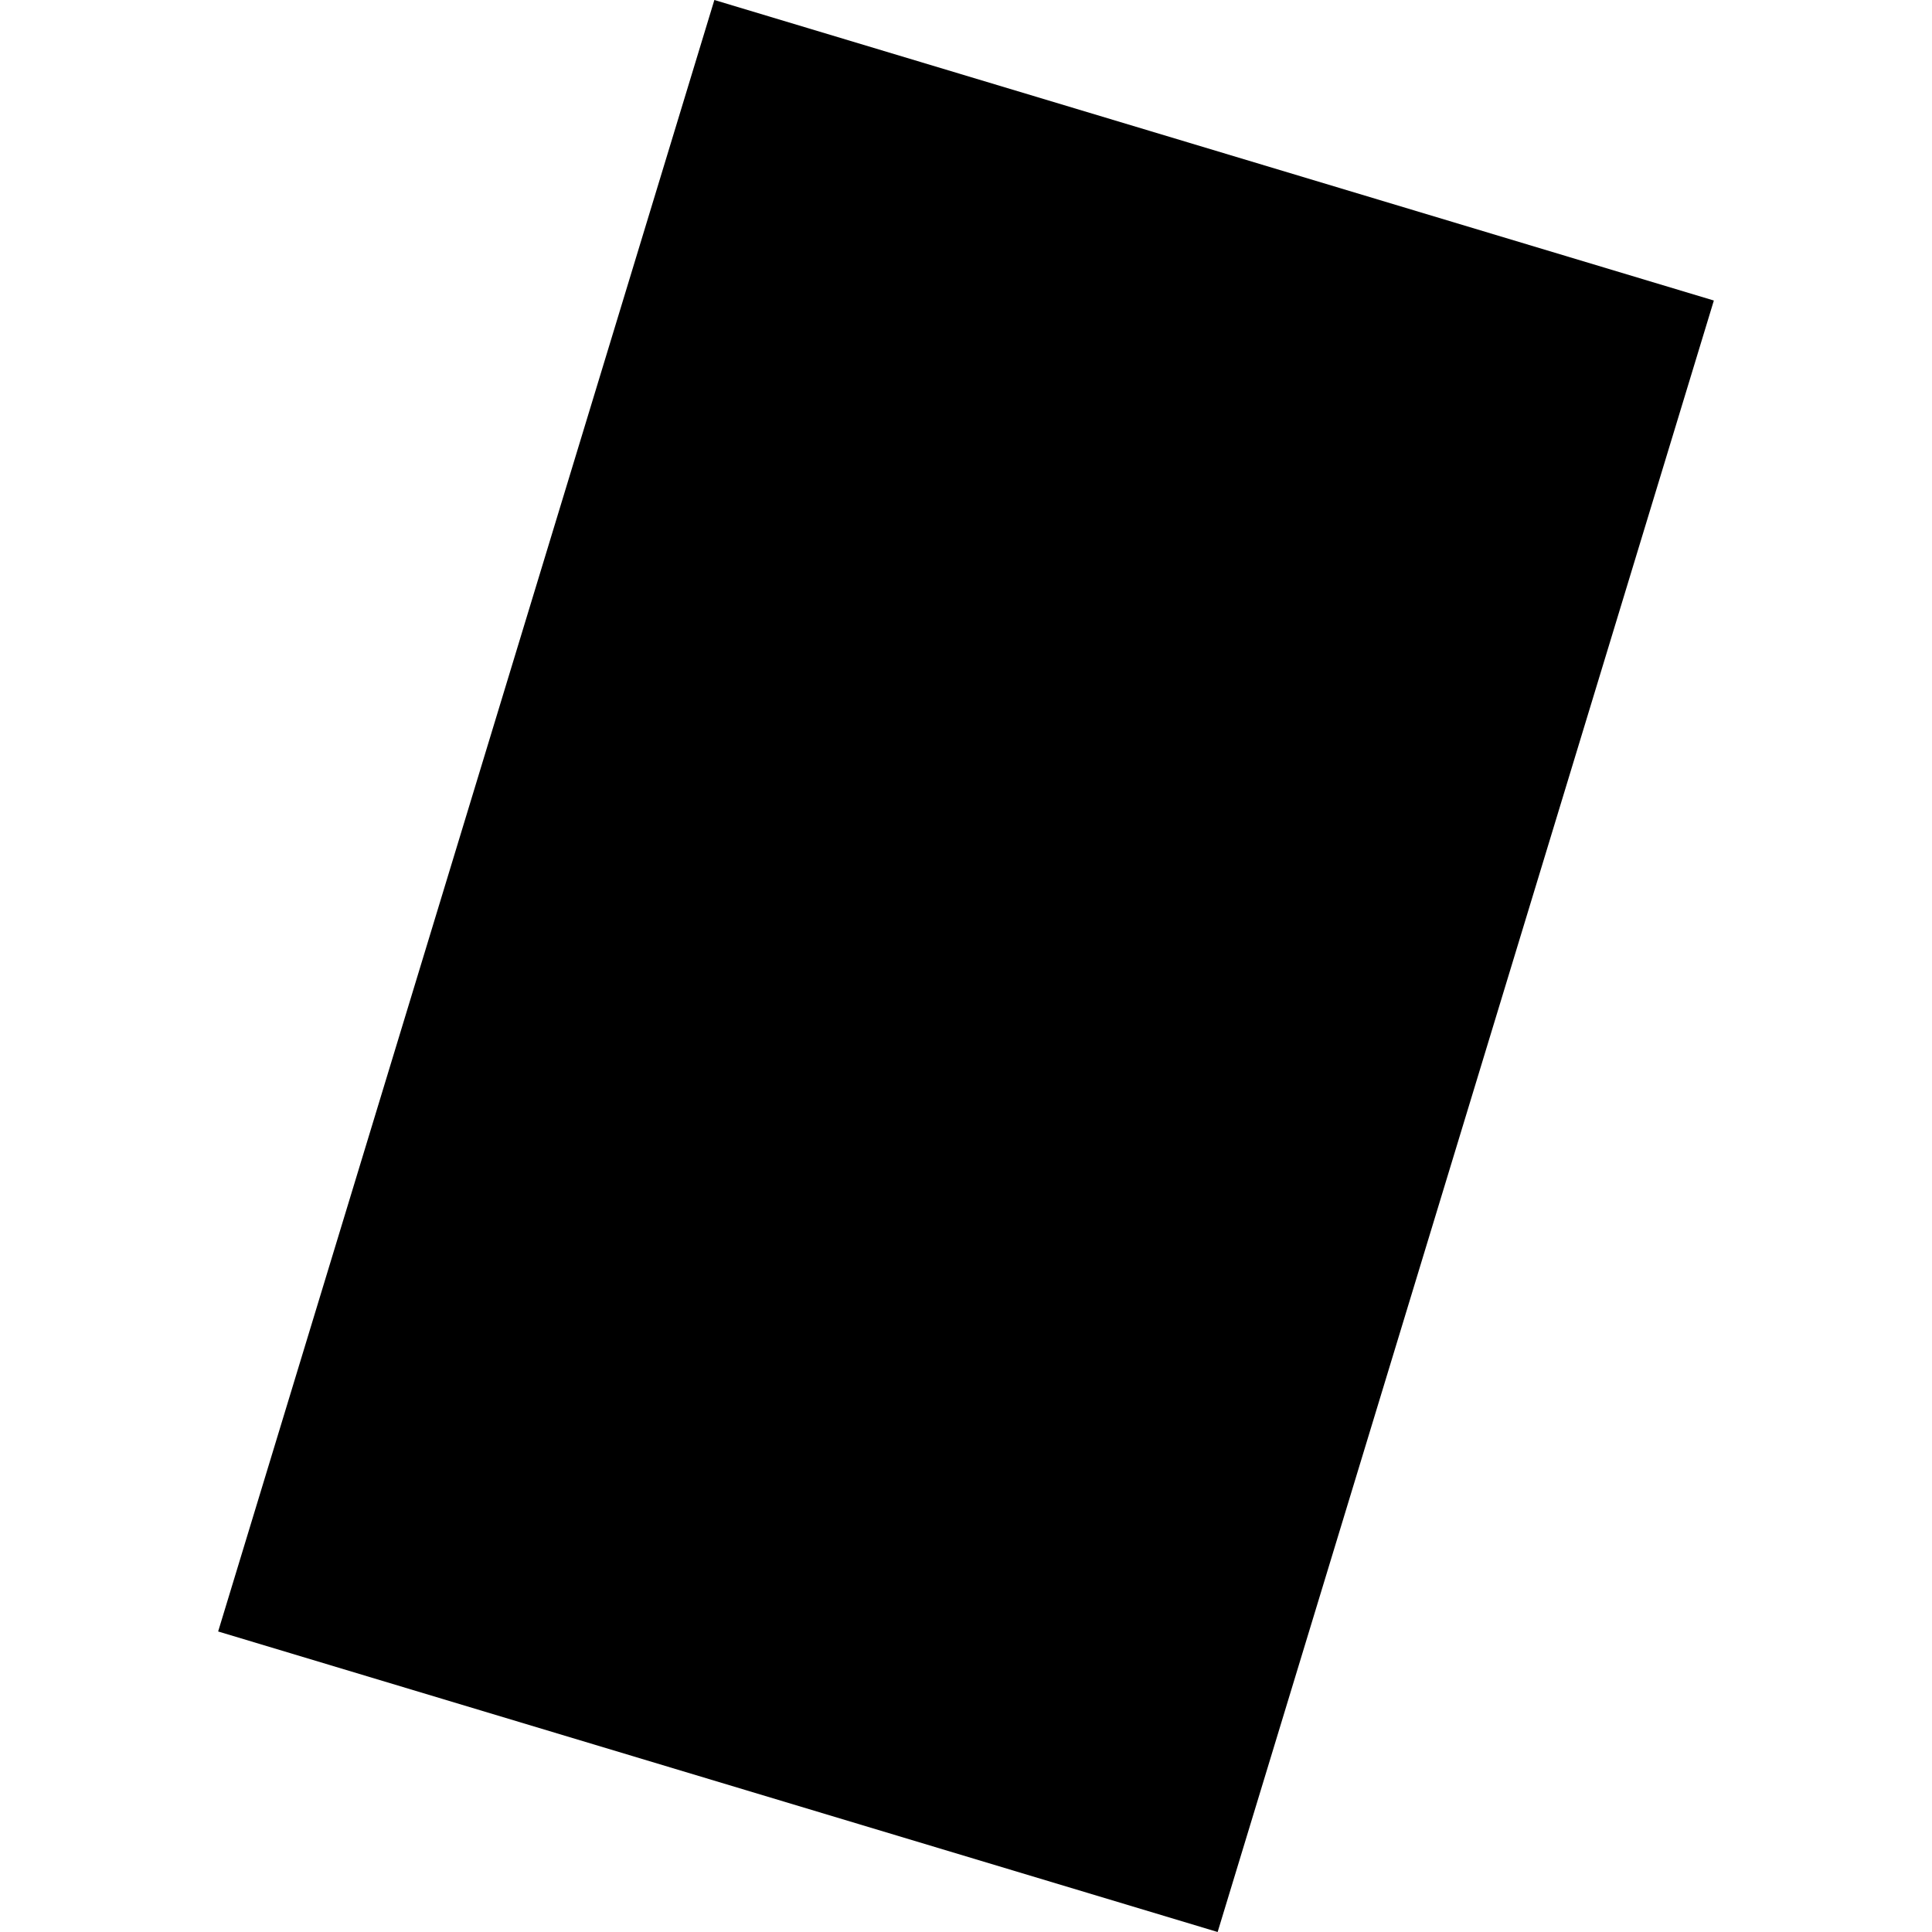 <?xml version="1.0" encoding="utf-8" standalone="no"?>
<!DOCTYPE svg PUBLIC "-//W3C//DTD SVG 1.1//EN"
  "http://www.w3.org/Graphics/SVG/1.1/DTD/svg11.dtd">
<!-- Created with matplotlib (https://matplotlib.org/) -->
<svg height="288pt" version="1.1" viewBox="0 0 288 288" width="288pt" xmlns="http://www.w3.org/2000/svg" xmlns:xlink="http://www.w3.org/1999/xlink">
 <defs>
  <style type="text/css">
*{stroke-linecap:butt;stroke-linejoin:round;}
  </style>
 </defs>
 <g id="figure_1">
  <g id="patch_1">
   <path d="M 0 288 
L 288 288 
L 288 0 
L 0 0 
z
" style="fill:none;opacity:0;"/>
  </g>
  <g id="axes_1">
   <g id="PatchCollection_1">
    <path clip-path="url(#p741d88ff84)" d="M 106.489 -0 
L 32.519 243.201 
L 181.511 288 
L 255.481 44.799 
L 106.489 -0 
"/>
   </g>
  </g>
 </g>
 <defs>
  <clipPath id="p741d88ff84">
   <rect height="288" width="222.961" x="32.519" y="0"/>
  </clipPath>
 </defs>
</svg>
